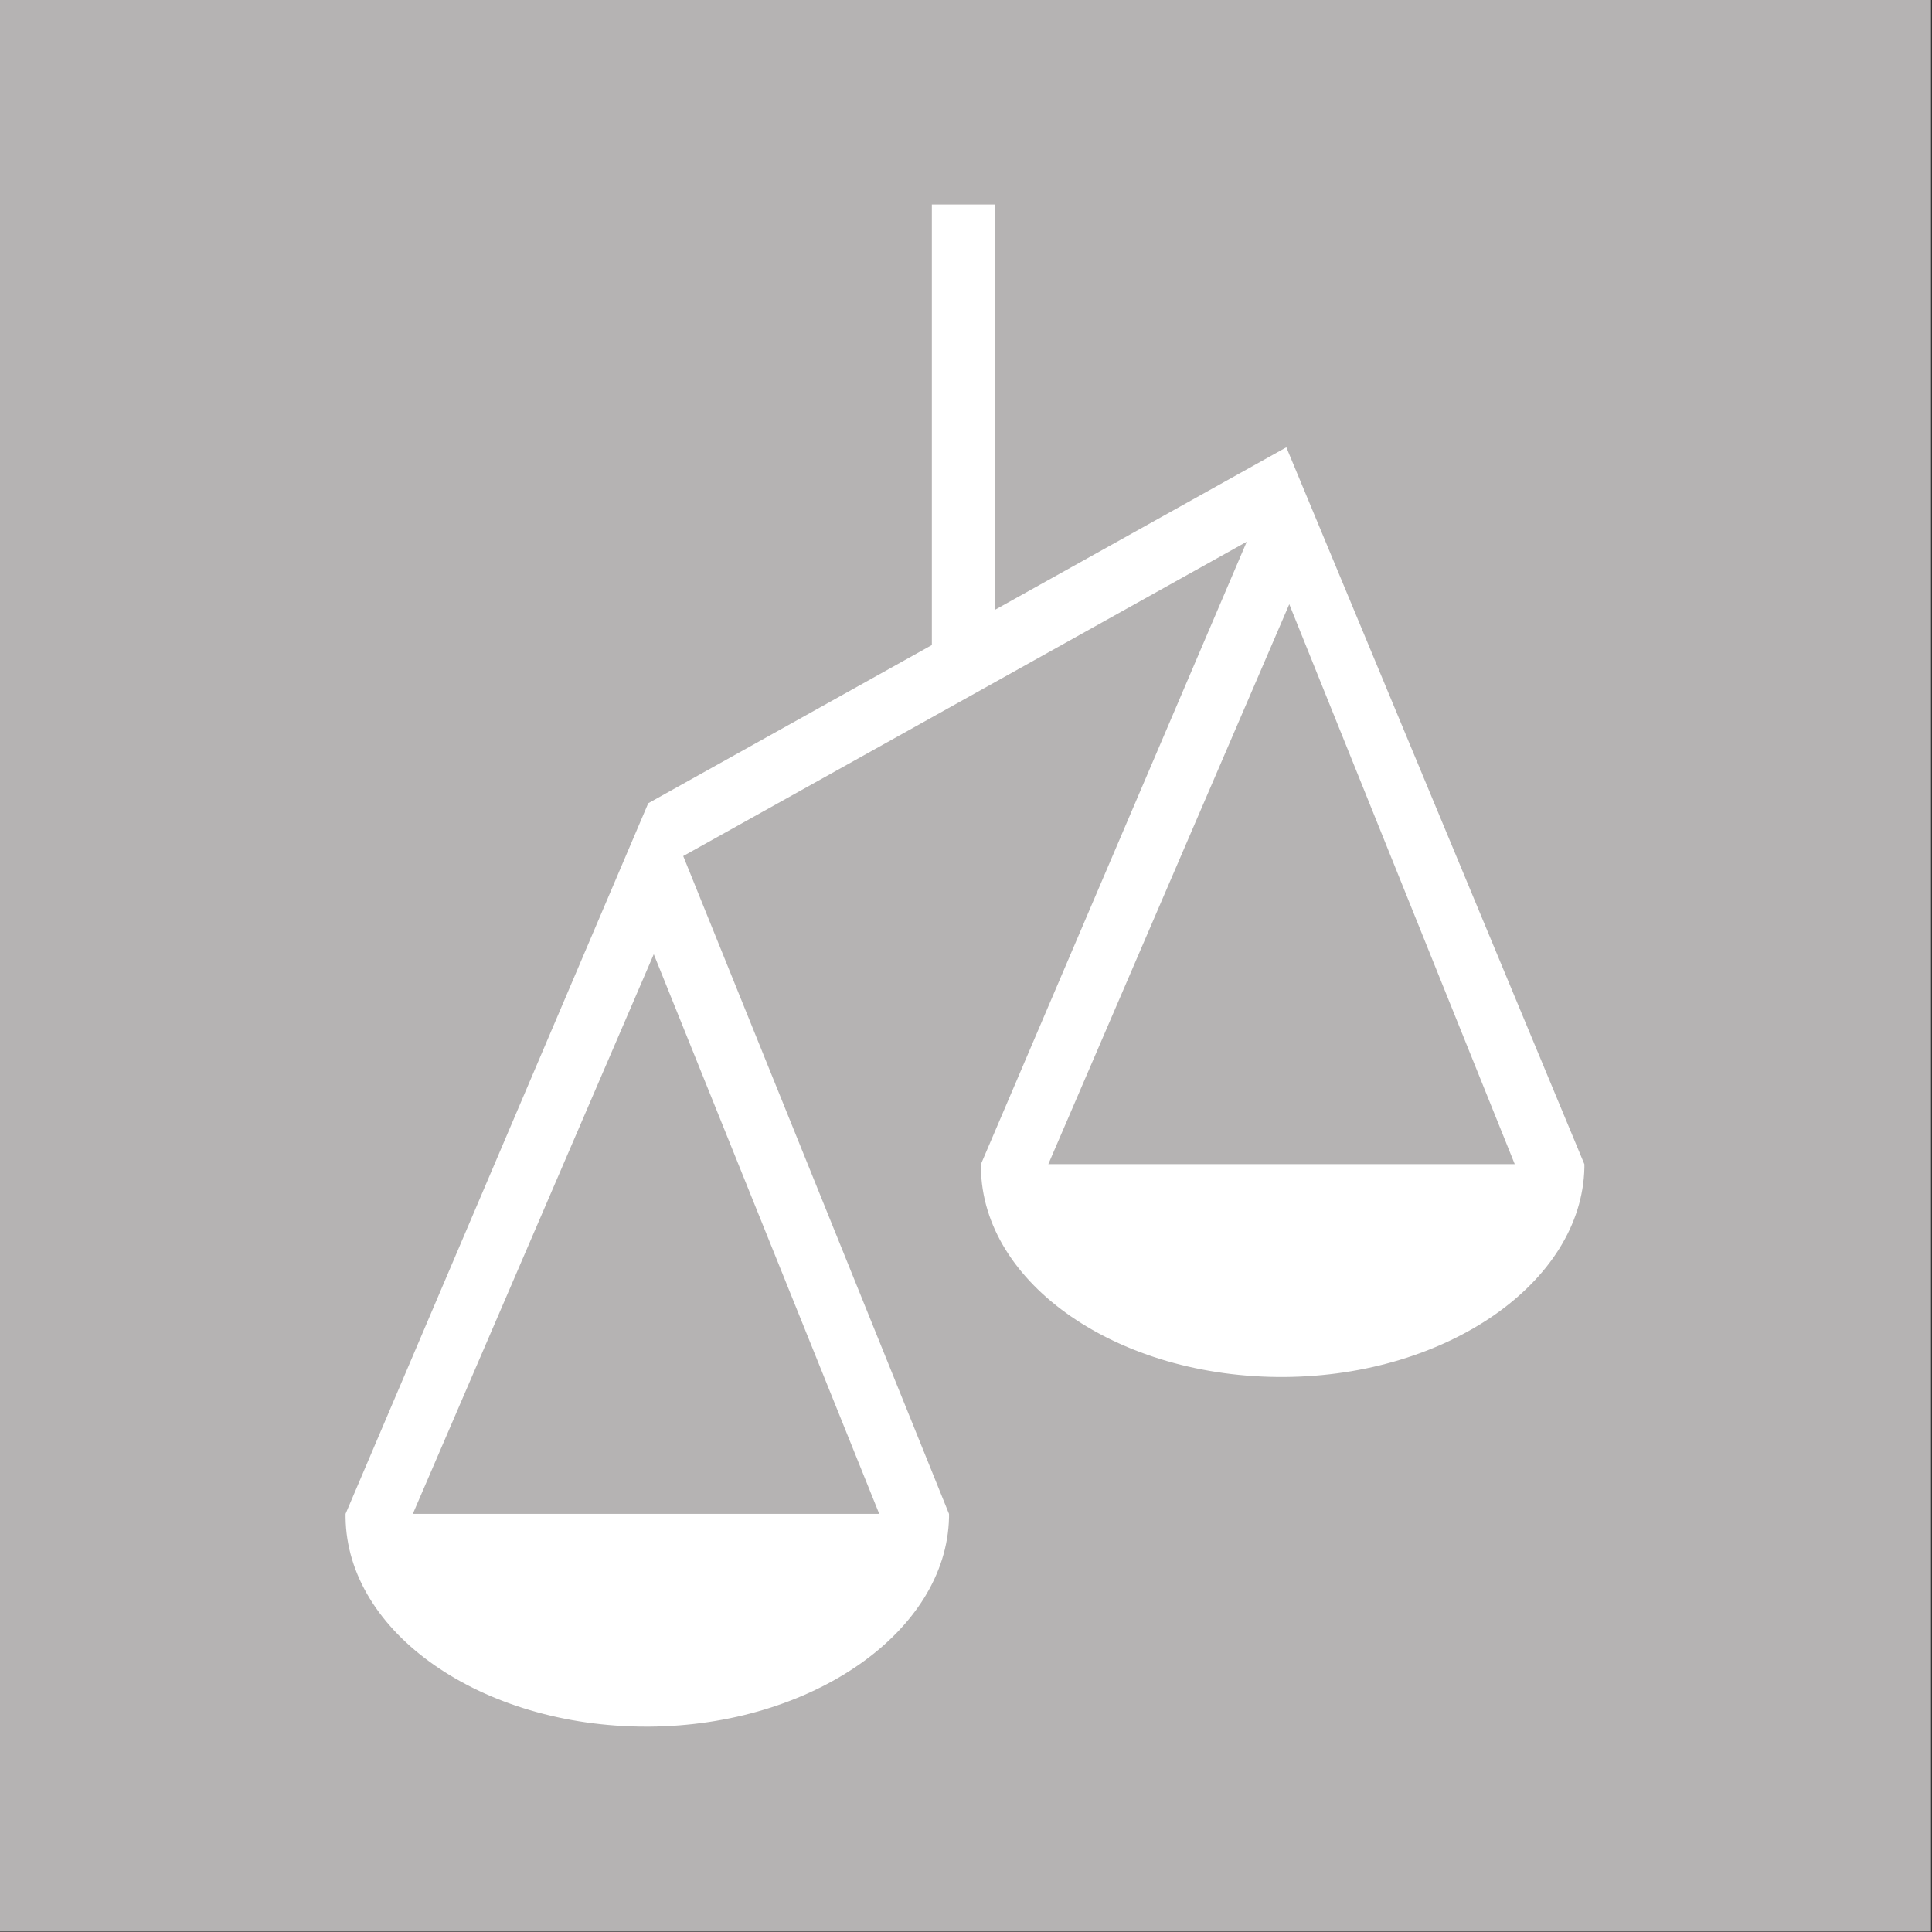 <svg id="Layer_1" data-name="Layer 1" xmlns="http://www.w3.org/2000/svg" viewBox="0 0 283.46 283.46"><rect x="0" y="0" width="283.46" height="283.46" fill="#333333" stroke="none"/><defs><style>.cls-1{fill:#b5b3b3;}.cls-2{fill:#fff;}</style></defs><title>Artboard 5</title><rect class="cls-1" x="-0.15" y="-0.07" width="283.46" height="283.46"/><path class="cls-2" d="M188.73,65.63,146,89.46V30h-9.28V94.64L95.11,117.85,50.7,222.11v.51c.2,17,20,30.71,44.12,30.71h.42c23.91-.16,43.63-13.93,44-30.7v-.51l-39-96.52,82.68-46.12-39,91.33v.51c.2,17.09,20.2,30.88,44.54,30.71,23.91-.16,43.63-13.93,44-30.7v-.51ZM129,222.11H60.57L95.92,140Zm93.24-51.31H153.81l35.35-82.15Z"/></svg>